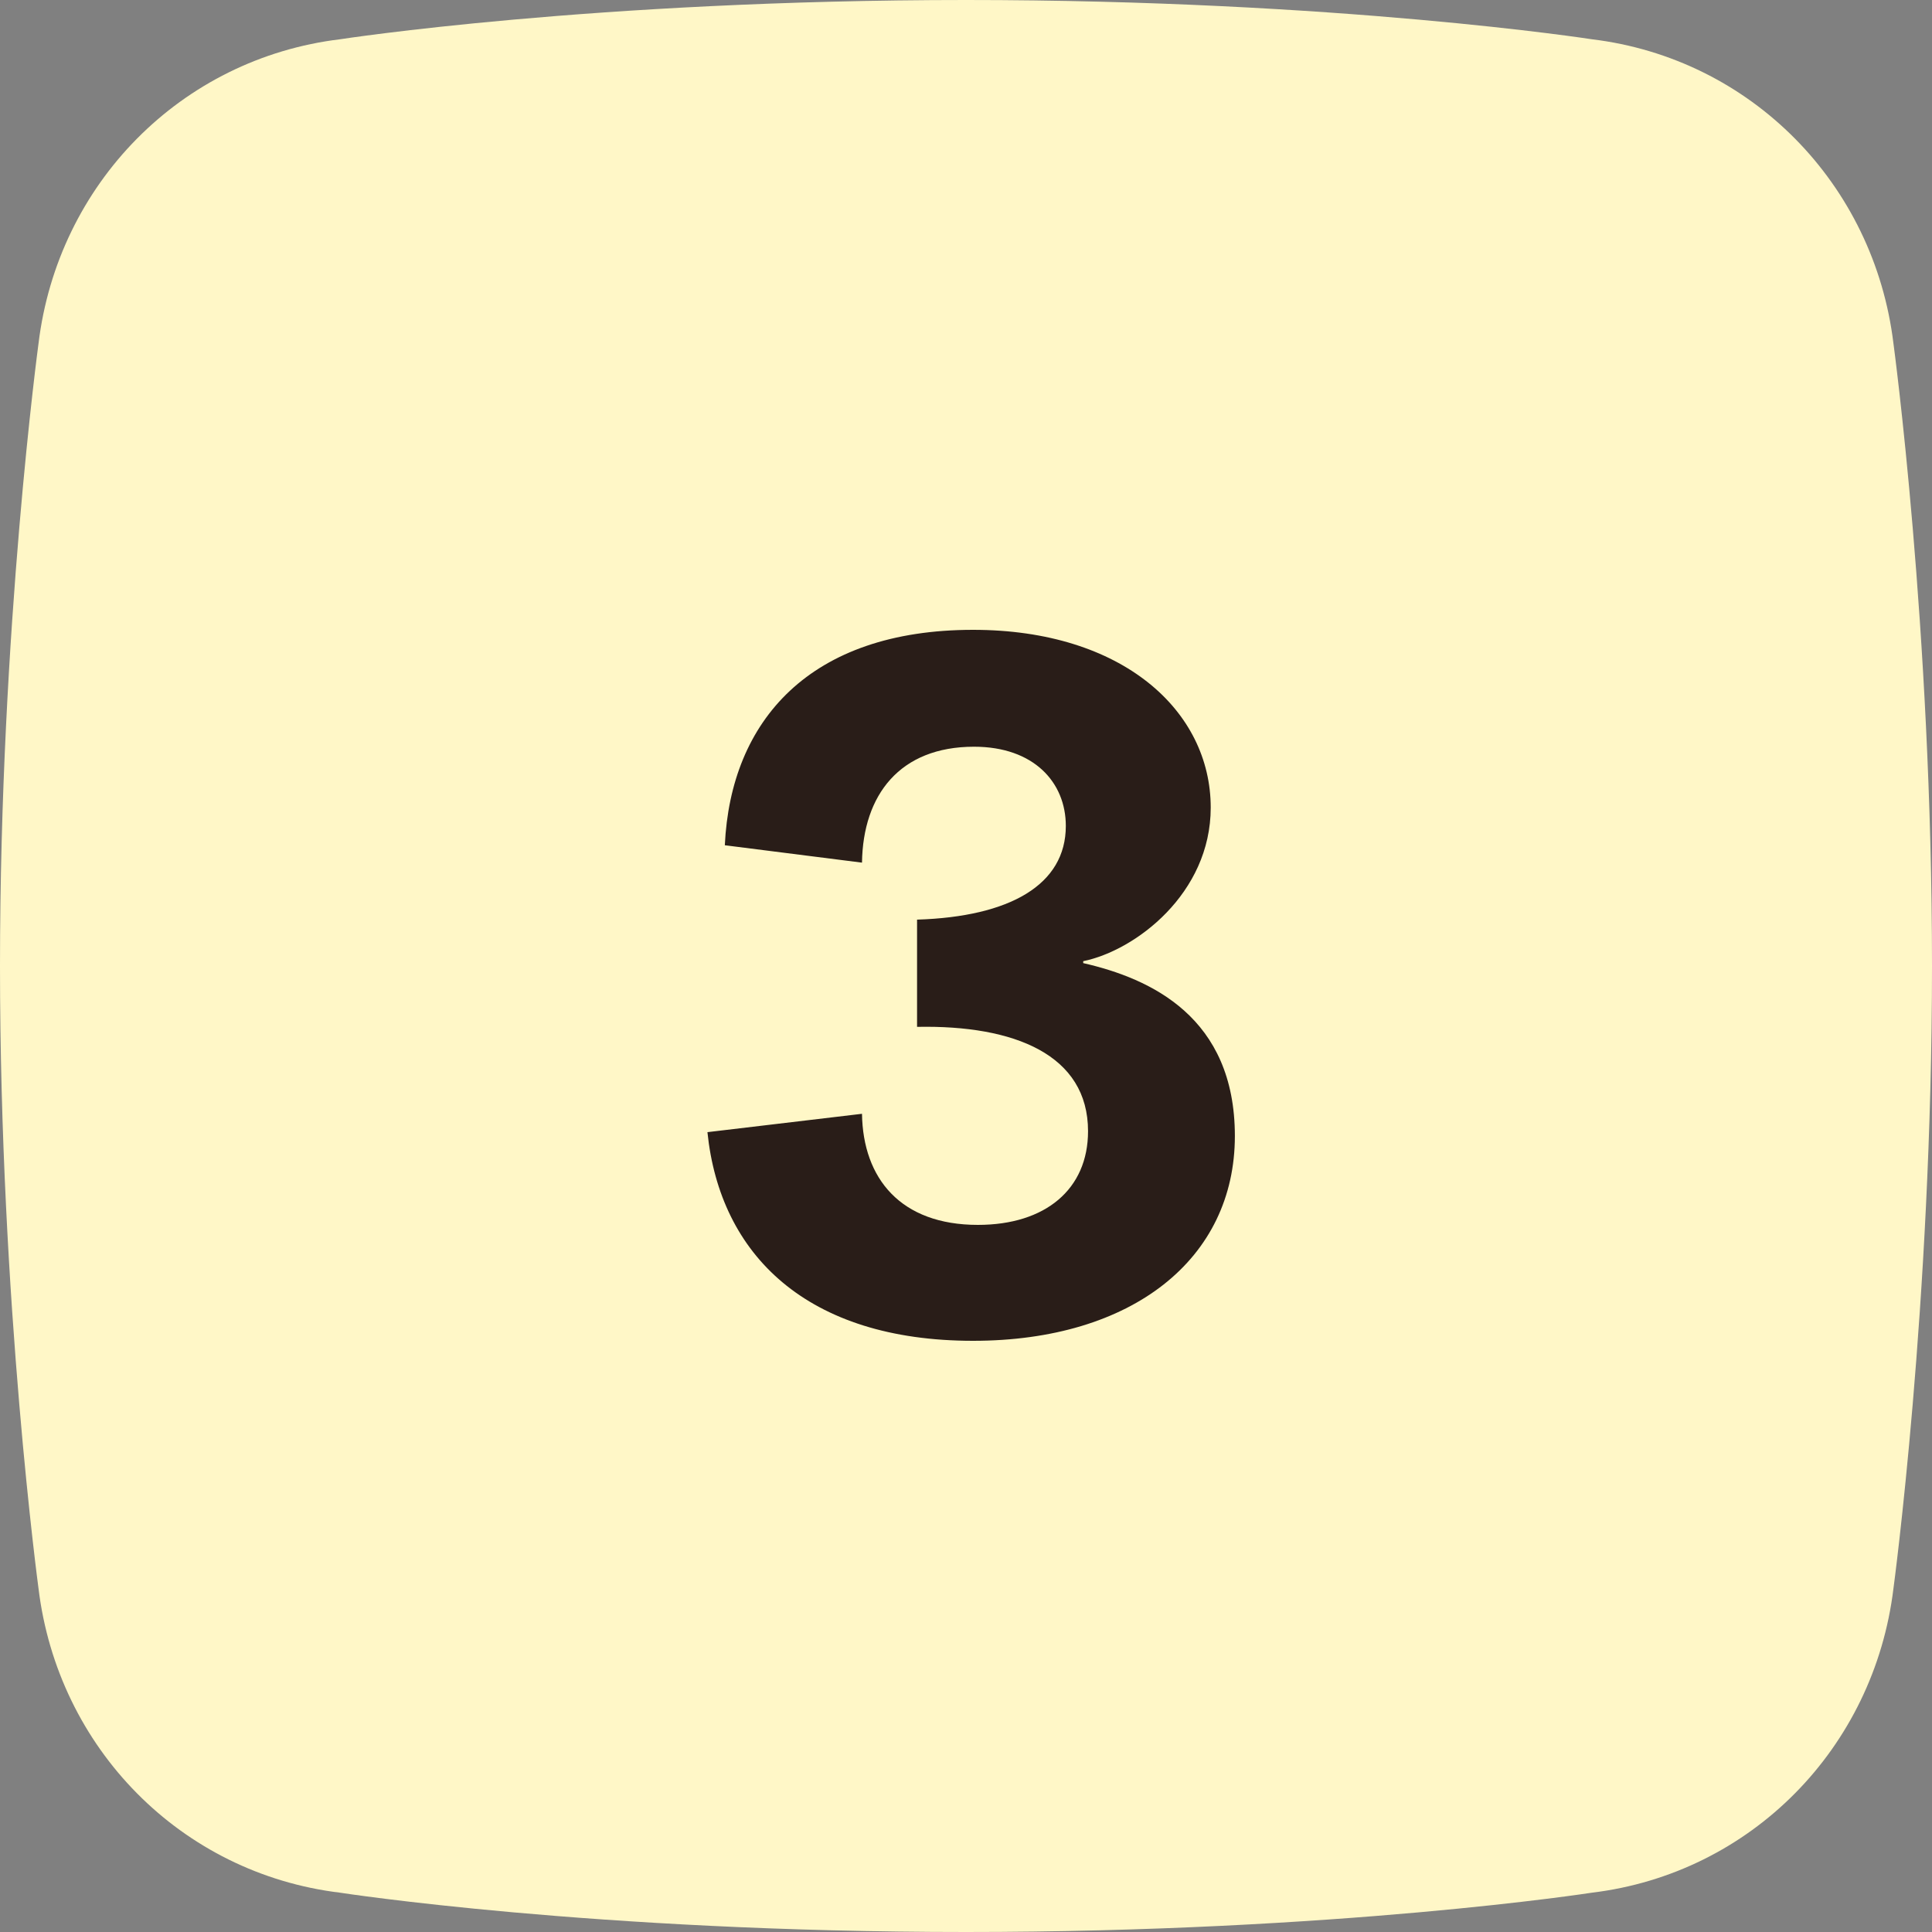 <svg width="48" height="48" viewBox="0 0 48 48" fill="none" xmlns="http://www.w3.org/2000/svg">
<rect x="0" y="0" width="48" height="48" fill="#808080" stroke="none"/>
<path fill-rule="evenodd" clip-rule="evenodd" d="M39.545 0.975C39.545 0.975 33.257 0 24 0C14.743 0 8.454 0.975 8.454 0.975C4.492 1.453 1.438 4.572 0.957 8.533C0.957 8.534 0 15.599 0 24C0 32.4 0.957 39.465 0.957 39.466C1.438 43.427 4.492 46.546 8.454 47.024C8.454 47.024 14.743 48 24 48C33.257 48 39.545 47.024 39.545 47.024C43.508 46.546 46.562 43.427 47.042 39.466C47.042 39.465 48 32.4 48 24C48 15.599 47.042 8.534 47.042 8.533C46.562 4.572 43.508 1.453 39.545 0.975Z" fill="#FFF7C7"/>
<path d="M24.176 33.312C28.136 33.312 30.68 31.272 30.68 28.224C30.68 25.272 28.592 24.312 26.912 23.928V23.88C28.208 23.616 30.08 22.2 30.08 20.064C30.08 17.664 27.896 15.648 24.176 15.648C20.12 15.648 18.152 17.904 18.008 21L21.416 21.432C21.44 19.752 22.352 18.552 24.2 18.552C25.688 18.552 26.48 19.44 26.48 20.52C26.48 21.984 25.088 22.776 22.784 22.848V25.512C25.208 25.464 27.032 26.208 27.032 28.104C27.032 29.544 25.976 30.432 24.296 30.432C22.376 30.432 21.44 29.28 21.416 27.672L17.576 28.128C17.888 31.176 20.048 33.312 24.176 33.312Z" fill="#291D18"/>
</svg>
